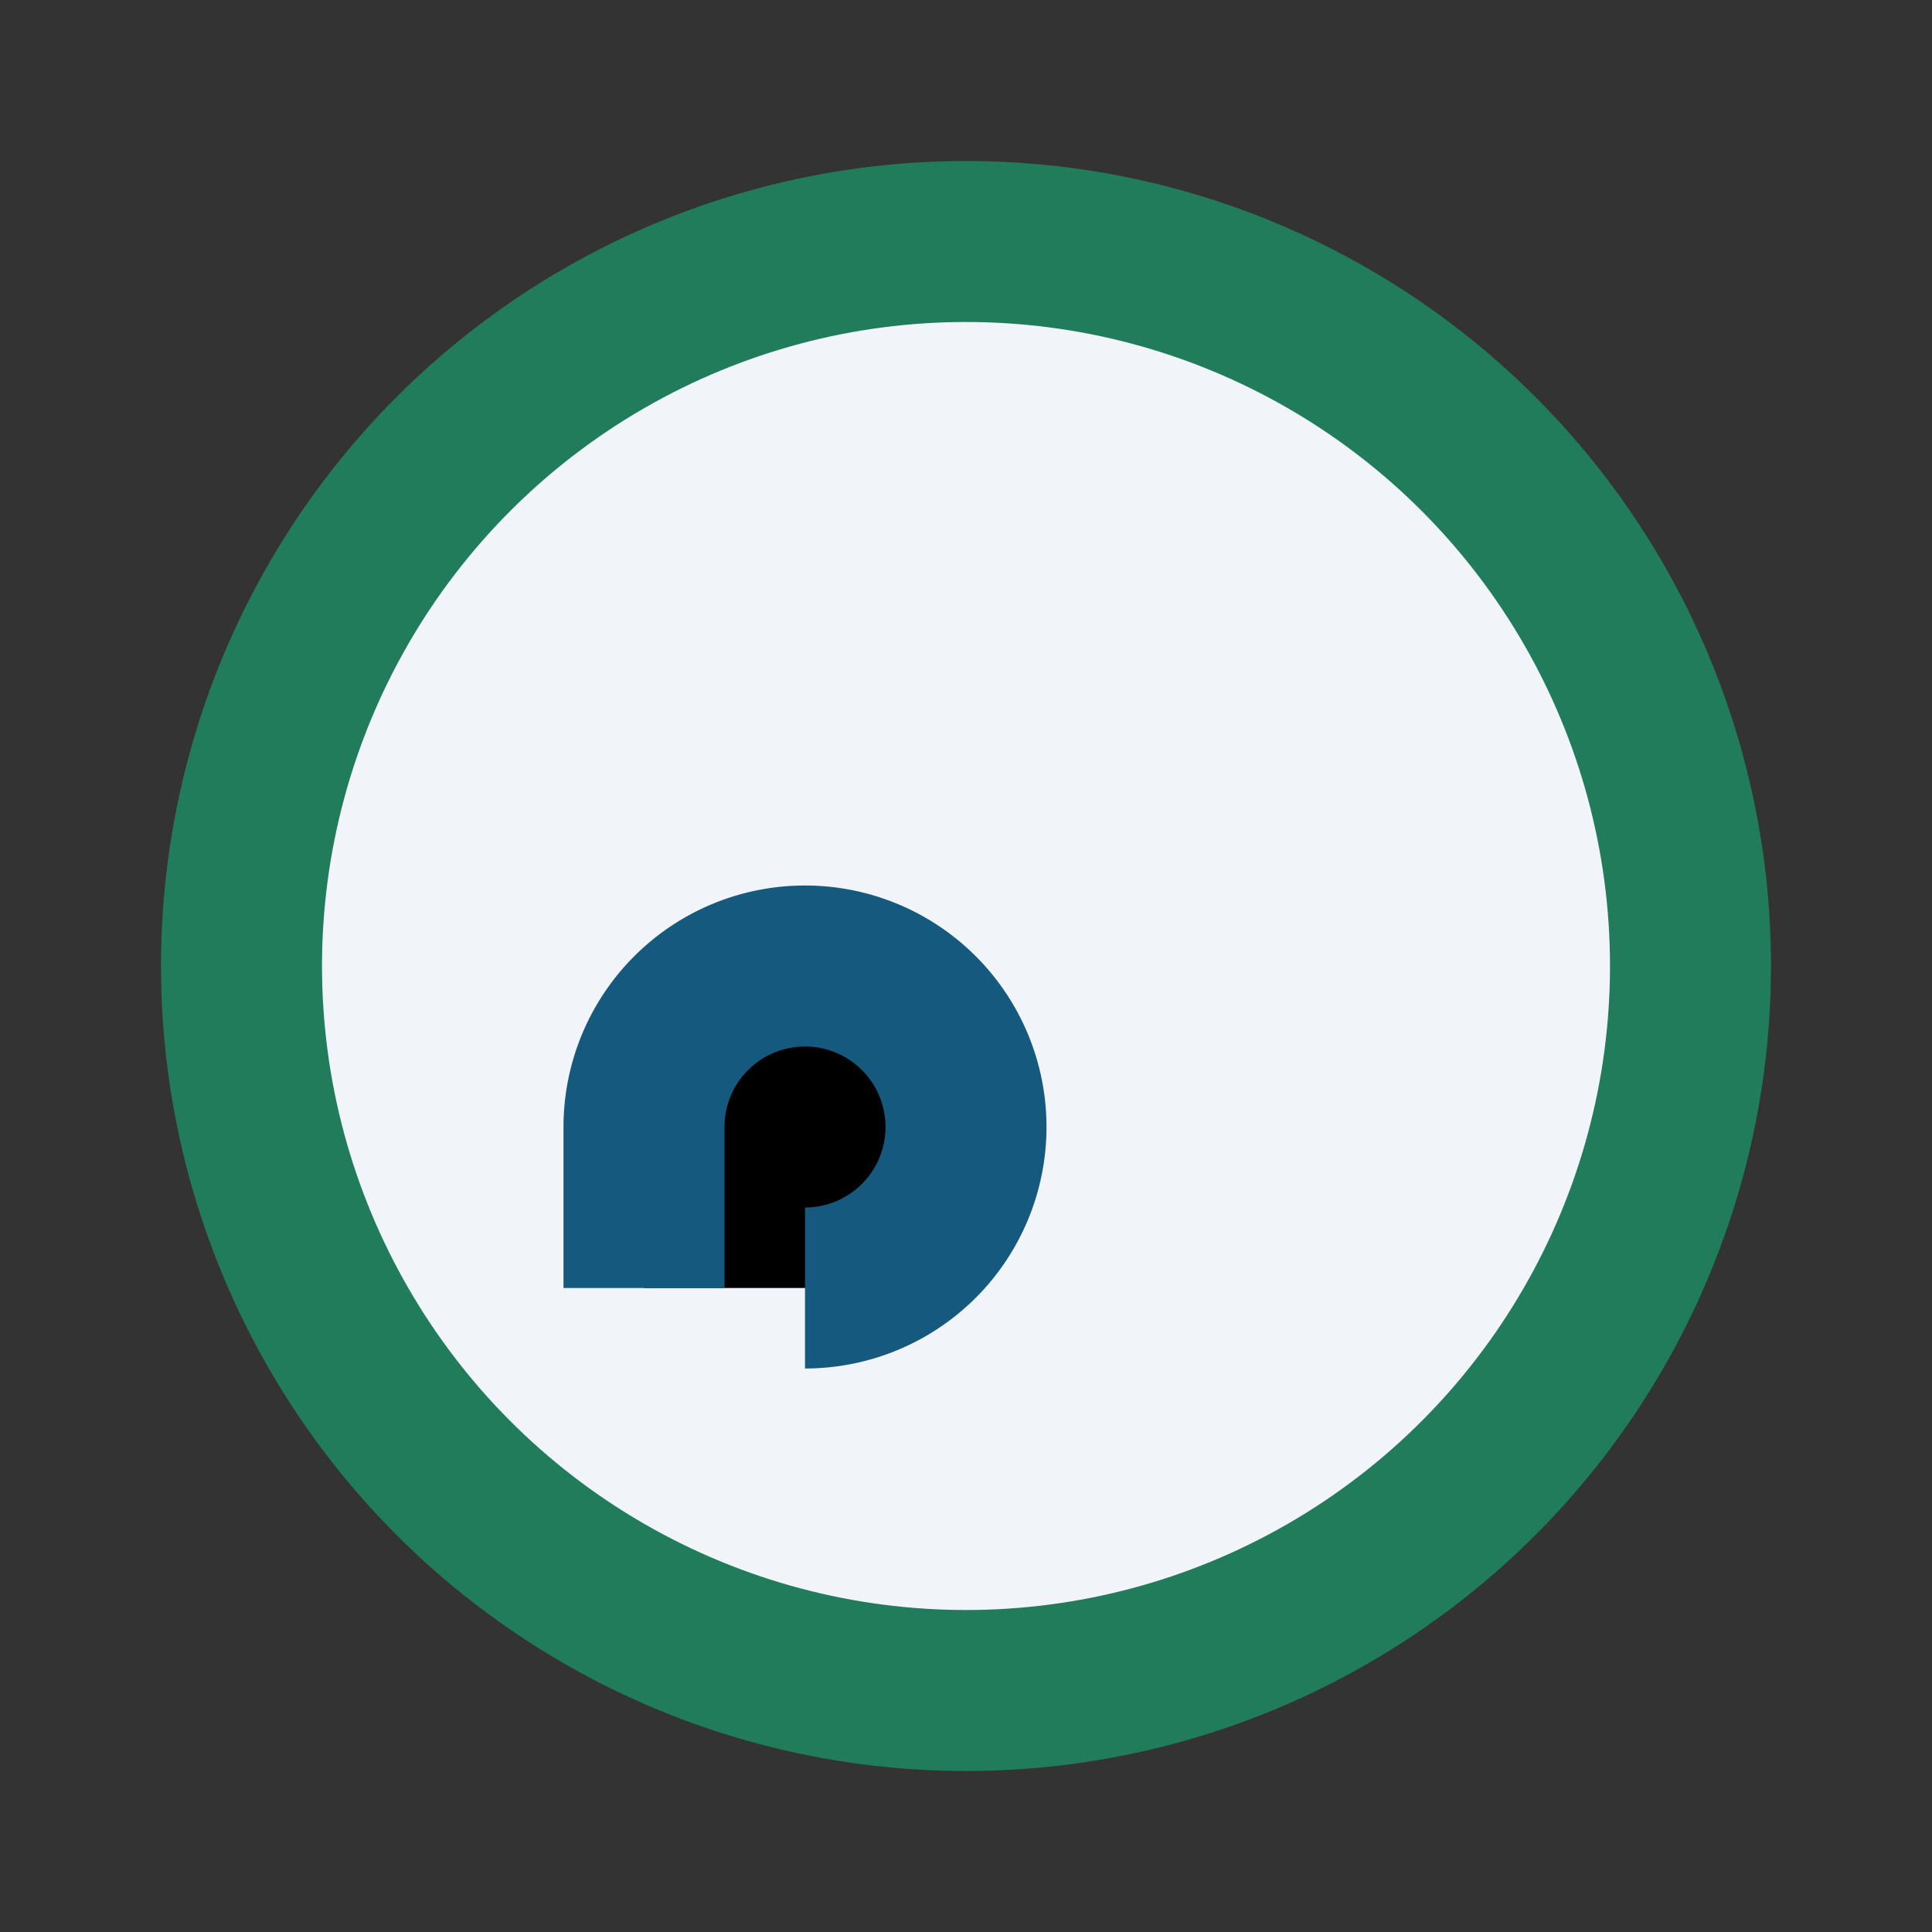 <?xml version="1.0" encoding="UTF-8"?>
<svg xmlns="http://www.w3.org/2000/svg" width="24" height="24" viewBox="0 0 24 24"><rect x="0" y="0" width="24" height="24" fill="#333333" stroke="none"/><circle cx="12" cy="12" r="9" fill="#F1F5F9" stroke="#217C5B" stroke-width="2"/><path d="M8 16v-2a2 2 0 112 2" stroke="#16597E" stroke-width="2"/></svg>